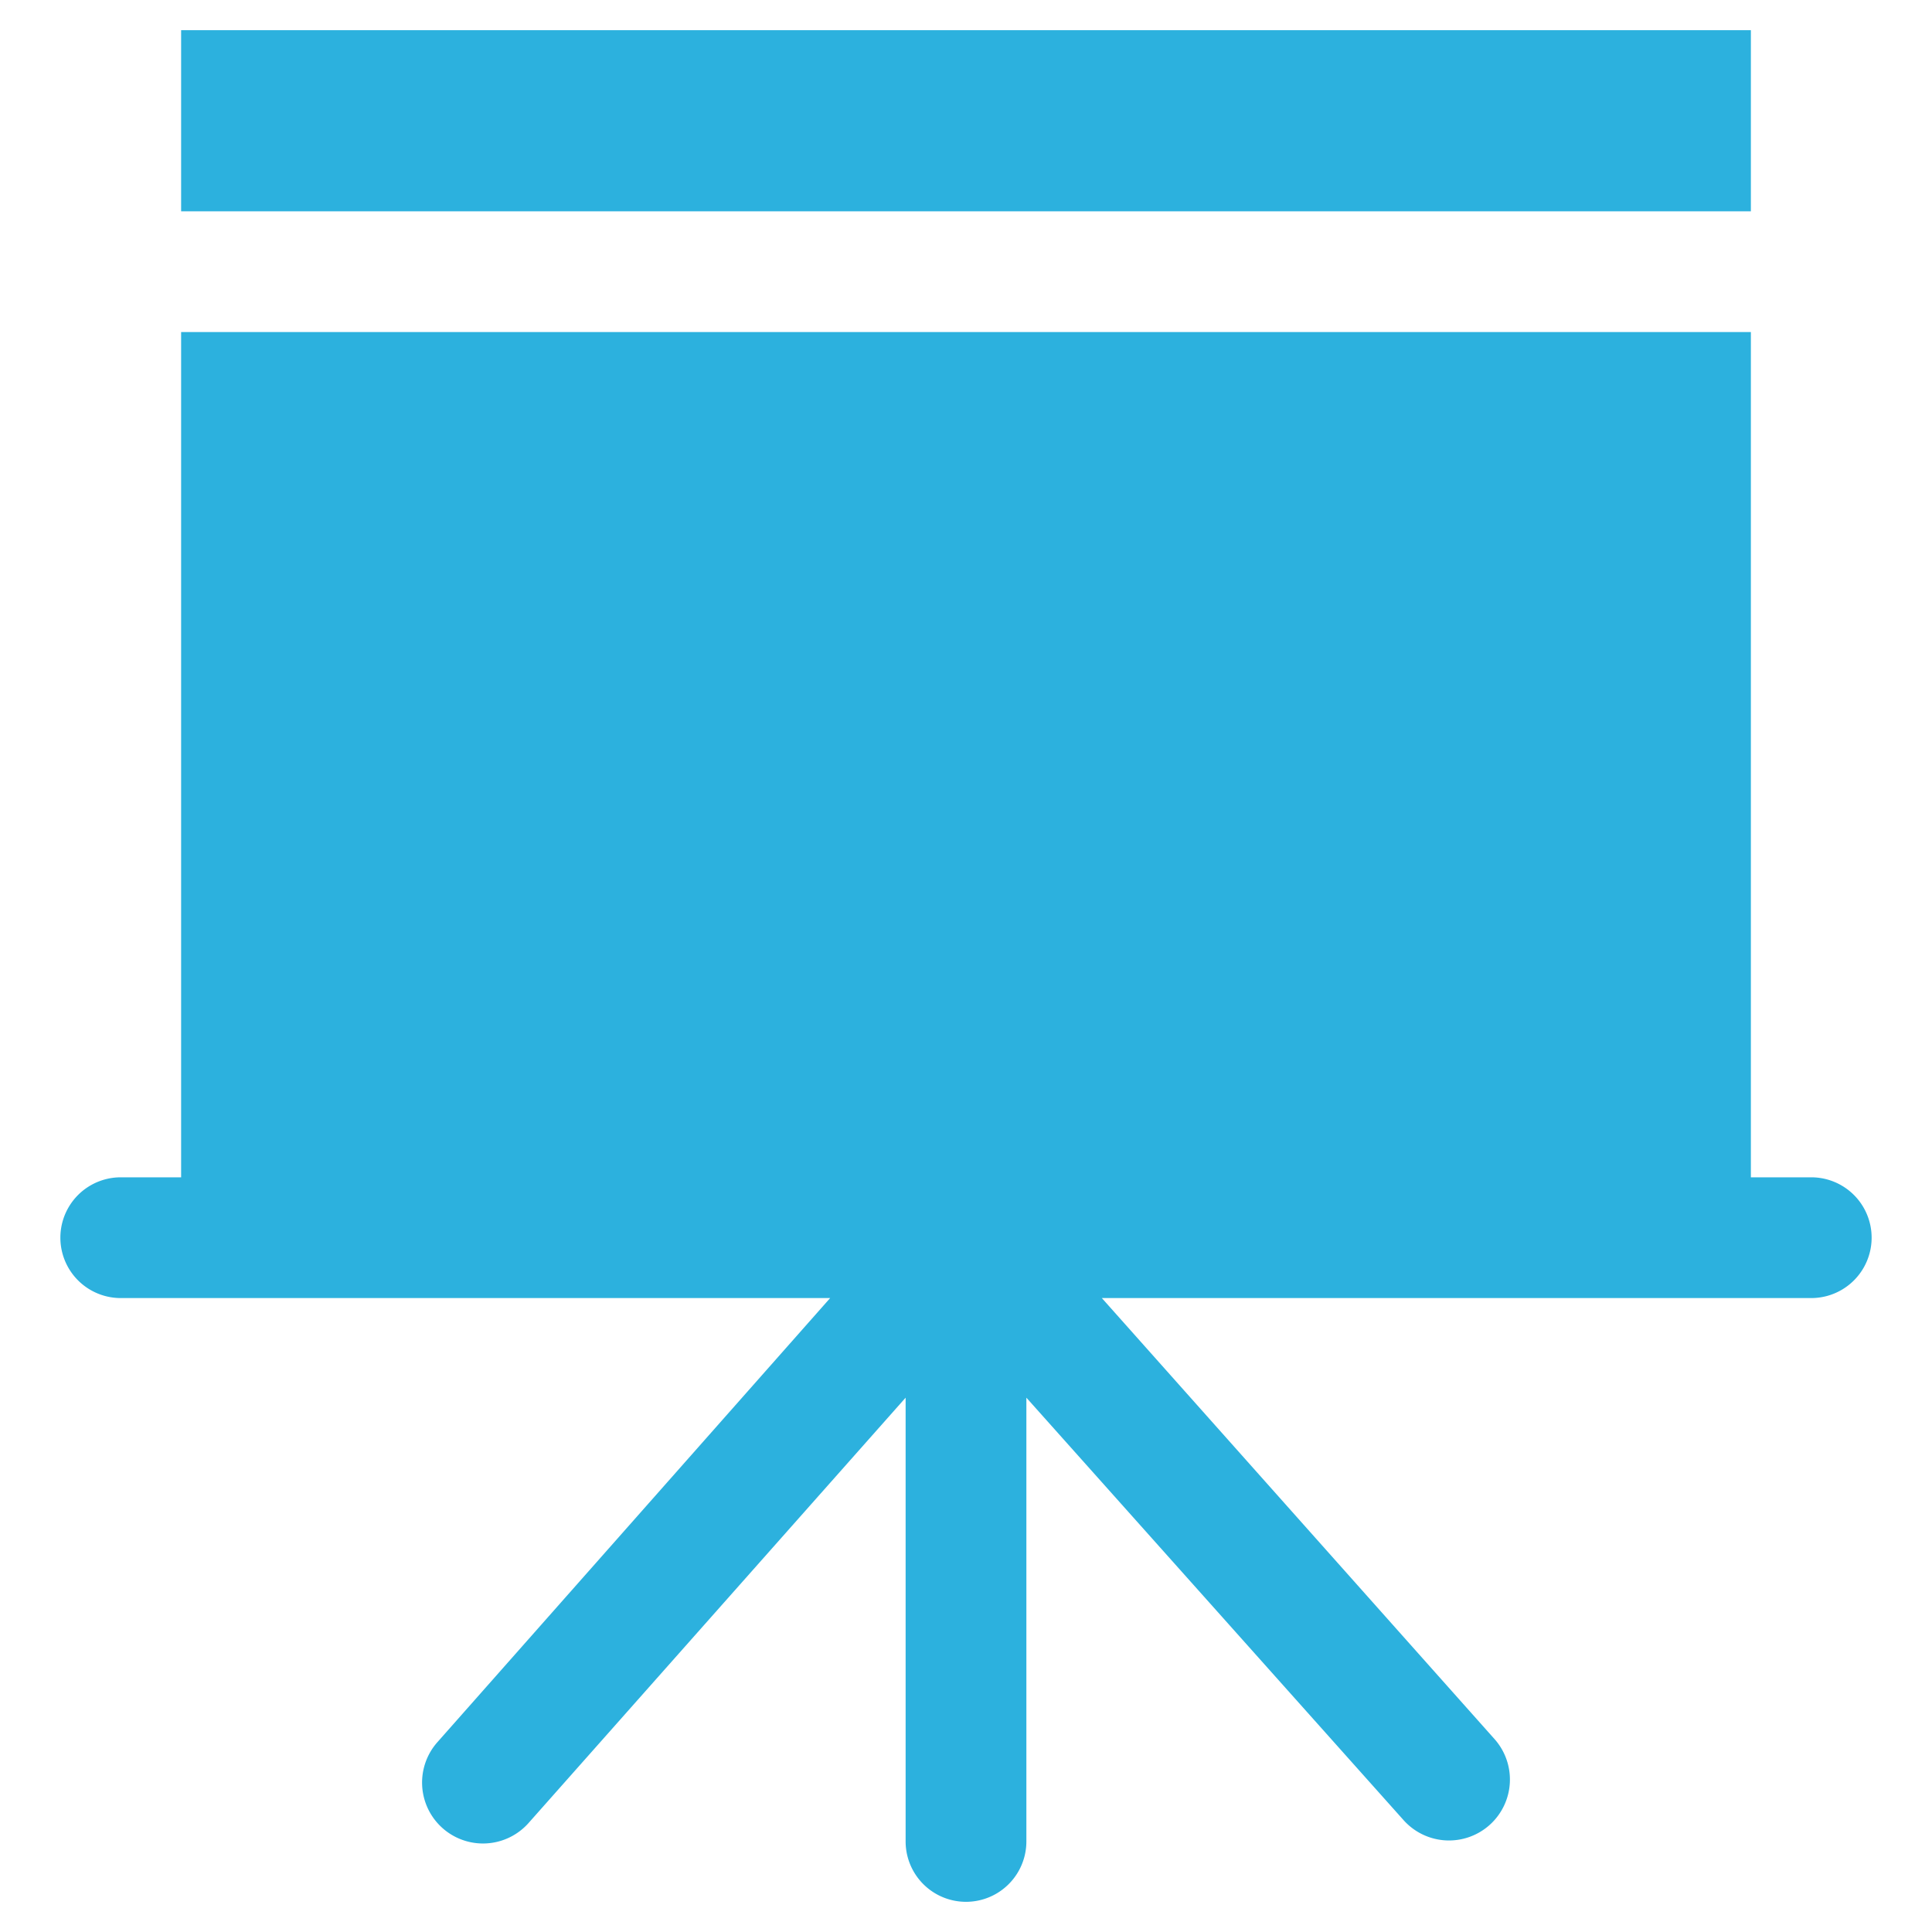 <svg xmlns="http://www.w3.org/2000/svg" viewBox="0 0 64 64" aria-labelledby="title"
aria-describedby="desc" role="img" xmlns:xlink="http://www.w3.org/1999/xlink">
  <title>Presentation</title>
  <desc>A solid styled icon from Orion Icon Library.</desc>
  <path data-name="layer2"
  d="M60 39h-2V11H6v28H4a2 2 0 0 0 0 4h23.5l-13 14.7a2 2 0 1 0 3 2.7L30 46.3V61a2 2 0 1 0 4 0V46.3l12.5 14a2 2 0 1 0 3-2.7L36.5 43H60a2 2 0 0 0 0-4z"
  fill="#2cb1de"></path>
  <path data-name="layer1" fill="#2cb1de" d="M6 1h52v6H6z"></path>
</svg>